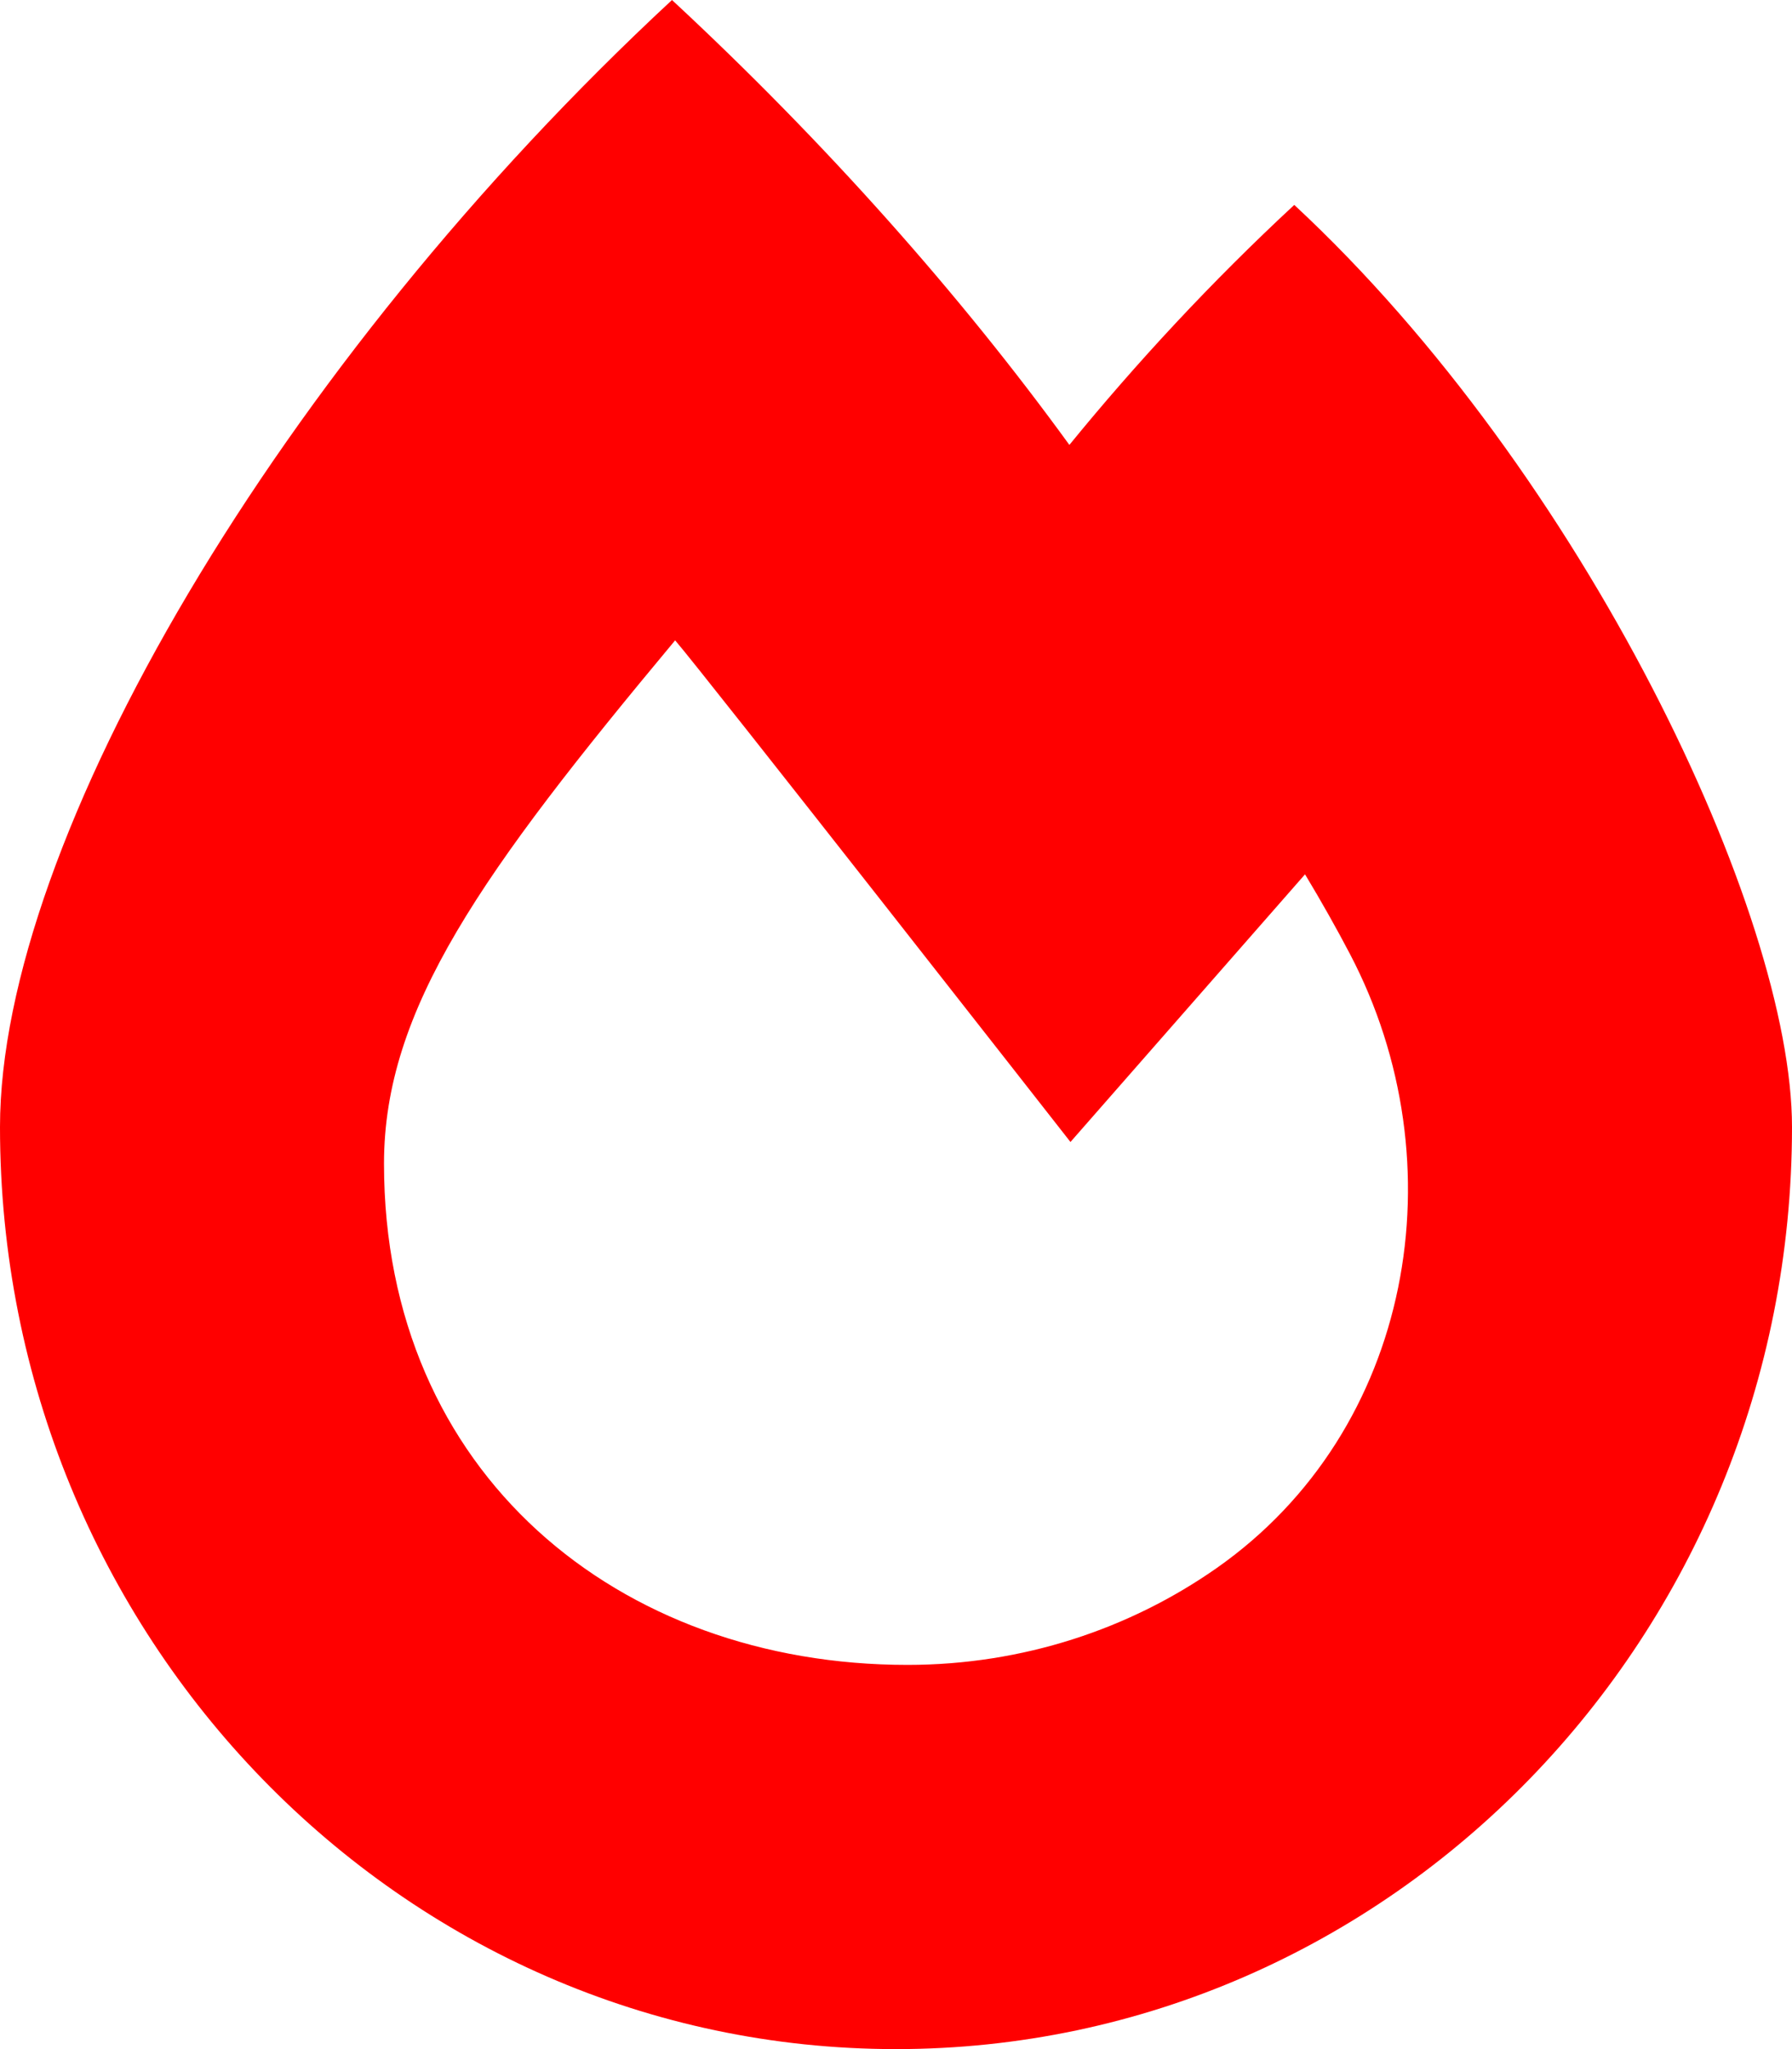 <svg width="28" height="32" viewBox="0 0 28 32" fill="none" xmlns="http://www.w3.org/2000/svg">
<path d="M20.223 3.2C18.922 4.406 17.749 5.674 16.709 6.948C15.005 4.601 12.893 2.221 10.5 0C4.359 5.698 0 13.123 0 17.6C0 25.553 6.268 32 14 32C21.732 32 28 25.553 28 17.6C28 14.271 24.751 7.404 20.223 3.2ZM19.006 24.491C17.652 25.438 15.982 26 14.179 26C9.669 26 6 23.016 6 18.172C6 15.759 7.519 13.633 10.549 10C10.982 10.499 16.726 17.834 16.726 17.834L20.391 13.654C20.649 14.082 20.885 14.501 21.095 14.902C22.804 18.164 22.083 22.337 19.006 24.491Z" fill="#FF0000"/>
</svg>
